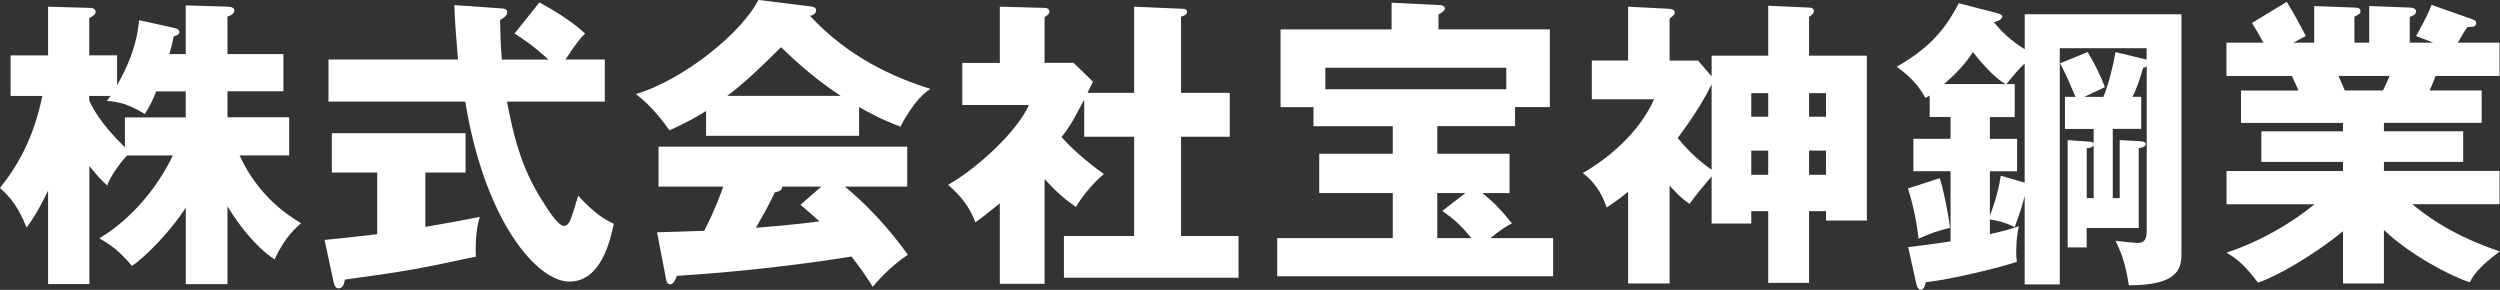 <?xml version="1.0" encoding="UTF-8"?><svg xmlns="http://www.w3.org/2000/svg" width="396.67" height="45.99" viewBox="0 0 396.67 45.99"><rect x="0" y="0" width="396.67" height="45.99" fill="#333333" stroke="none"/><defs><style>.d{fill:#fff;}</style></defs><g id="a"/><g id="b"><g id="c"><g><path class="d" d="M36.1,45.08h-6.62v-12.15c-2.69,4.18-6.77,8.11-8.54,9.26-1.97-2.35-3.46-3.41-5.18-4.37,2.74-1.63,8.02-5.62,11.67-13.15h-7.25c-.67,.62-2.59,3.07-3.17,4.75-.72-.62-1.34-1.25-2.83-3.07v18.72H7.63v-14.83c-1.68,3.46-2.69,4.9-3.41,5.86-1.34-3.26-2.4-4.61-4.22-6.29,2.88-3.55,5.38-8.06,6.72-14.59H1.68v-6.43H7.63V1.06l6.53,.19c.24,0,1.01,0,1.01,.62,0,.29-.19,.58-1.01,1.01v5.9h4.42v4.75c2.93-5.18,3.26-8.35,3.5-10.32l5.47,1.2c.67,.14,.91,.38,.91,.67,0,.34-.24,.48-.91,.72-.14,.77-.19,1.06-.67,2.78h2.59V.86l6.62,.19c.67,0,1.1,.24,1.1,.62,0,.43-.53,.82-1.1,.96v5.95h8.88v5.9h-8.88v4.13h9.79v6.05h-7.87c3.07,6.67,7.92,9.65,9.75,10.75-.77,.72-2.64,2.26-4.18,5.76-3.12-2.06-5.81-5.66-7.49-8.45v12.34ZM14.16,15.94c.48,1.06,1.63,3.5,5.66,7.44v-4.75h9.65v-4.13h-4.7c-.62,1.63-.91,2.11-1.78,3.6-2.64-1.63-4.13-1.92-6.05-2.11,.19-.19,.38-.48,.62-.77h-3.41v.72Z"/><path class="d" d="M67.49,36c3.65-.62,6.48-1.15,8.64-1.58-.62,1.87-.72,4.61-.62,6.29-9.26,2.02-11.95,2.45-20.79,3.65-.1,.53-.24,1.39-1.01,1.39-.38,0-.62-.29-.77-.96l-1.44-6.72c2.45-.24,5.18-.53,8.35-.91v-9.79h-7.2v-6.24h21.22v6.24h-6.38v8.64ZM85.59,.38c4.37,2.4,6.24,4.03,7.25,4.94-.53,.53-1.3,1.3-3.12,4.13h6.24v6.67h-15.51c1.49,8.11,3.22,12.15,6.24,16.75,.72,1.1,2.02,2.98,2.78,2.98,.72,0,1.06-.91,1.3-1.68,.29-.86,.62-1.87,.96-3.12,2.64,2.83,3.98,3.65,5.66,4.46-.58,2.69-2.02,9.17-7.06,9.17s-13.39-9.41-16.51-28.56h-21.7v-6.67h20.55c-.19-2.45-.53-6.19-.58-8.64l7.58,.53c.29,0,.82,.14,.82,.58,0,.62-.77,1.06-1.15,1.25,.05,2.02,.1,4.27,.29,6.29h7.39c-2.5-2.3-4.22-3.41-5.38-4.13l3.94-4.94Z"/><path class="d" d="M136.32,21.55h-24.29v-3.94c-.96,.62-2.83,1.73-5.81,3.07-.58-.82-2.59-3.7-5.33-5.76,7.3-2.11,16.8-9.65,19.44-14.93l8.54,1.06c.29,.05,.62,.19,.62,.62,0,.53-.62,.77-.96,.86,6.1,6.58,13.35,9.79,19.11,11.57-2.54,1.54-4.66,5.76-4.75,6-1.06-.38-3.5-1.34-6.58-3.12v4.56Zm-32.07,15.31c1.39-.05,3.26-.1,7.49-.24,1.78-3.5,2.59-5.81,3.02-7.01h-10.27v-6.34h39.46v6.34h-9.89c5.33,4.42,8.69,9.02,9.98,10.8-2.98,2.02-4.94,4.37-5.57,5.09-.62-1.01-1.68-2.64-3.36-4.8-5.52,.91-16.18,2.35-27.7,3.07-.38,.86-.58,1.34-1.1,1.34-.38,0-.58-.43-.62-.77l-1.44-7.49Zm29.14-21.65c-4.7-3.07-8.16-6.48-9.46-7.73-2.78,2.78-5.76,5.66-8.54,7.73h18Zm-3.07,14.4h-6.24c0,.43-.14,.72-1.15,.91-.86,1.92-1.92,3.74-2.98,5.62,4.85-.38,7.73-.72,10.08-1.01-1.34-1.2-2.11-1.87-3.02-2.64l3.31-2.88Z"/><path class="d" d="M179.95,14.74V1.06l7.82,.34c.24,0,.58,.14,.58,.48,0,.43-.48,.62-.96,.77V14.74h7.73v6.96h-7.73v15.75h9.12v6.62h-27.7v-6.62h11.14v-15.75h-7.92v-5.9c-1.54,2.88-2.02,3.94-3.6,5.95,2.45,2.78,5.71,5.14,6.72,5.86-1.73,1.44-3.65,3.79-4.42,5.23-2.02-1.39-3.22-2.5-4.99-4.42v16.61h-7.1v-12.77c-2.02,1.63-2.74,2.21-3.89,3.02-.86-2.45-2.45-4.37-4.32-5.95,5.09-2.93,11.14-8.78,12.82-12.67h-10.56v-6.67h5.95V1.06l7.1,.19c.29,0,.77,.1,.77,.62,0,.24-.19,.48-.77,.86v7.25h4.61l3.07,2.98c-.14,.29-.77,1.54-.86,1.78h7.39Z"/><path class="d" d="M228.05,24.39h11.47v6.24h-4.32c2.02,1.68,2.5,2.16,4.7,4.8-.62,.34-1.63,.86-3.41,2.35h9.94v6.05h-43.78v-6.05h18.34v-7.15h-11.67v-6.24h11.67v-4.37h-12.58v-3.02h-5.23V4.66h17.62V.43l7.68,.38c.34,0,.77,.14,.77,.58,0,.29-.48,.62-1.01,.91v2.35h17.67v12.34h-5.52v3.02h-12.34v4.37Zm-17.76-10.23h28.71v-3.41h-28.71v3.41Zm17.76,23.62h5.42c-1.58-1.92-2.54-2.83-4.61-4.32l3.65-2.83h-4.46v7.15Z"/><path class="d" d="M271.58,8.83h8.98V.91l6.48,.29c.24,0,.77,.05,.77,.58,0,.24-.14,.43-.77,.91v6.14h9.17v26.16h-6.48v-1.49h-2.69v11.38h-6.48v-11.38h-2.69v1.97h-6.29v-7.49c-1.92,2.3-2.16,2.54-3.5,4.37-.82-.58-1.44-1.01-3.17-2.88v15.51h-6.58v-14.55c-1.39,1.15-2.5,1.87-3.41,2.5-.43-1.25-1.3-3.6-3.79-5.47,2.06-1.15,8.4-5.18,11.33-11.71h-9.89v-6.14h5.76V1.06l6.58,.34c.34,0,.82,.19,.82,.58,0,.24-.1,.43-.82,.96v6.67h4.51l2.16,2.5v-3.26Zm0,4.56c-2.02,4.13-4.9,7.82-5.38,8.5,1.06,1.34,2.93,3.36,5.38,5.04V13.39Zm6.29,1.39v3.74h2.69v-3.74h-2.69Zm0,12.96h2.69v-3.84h-2.69v3.84Zm9.17-12.96v3.74h2.69v-3.74h-2.69Zm2.69,9.12h-2.69v3.84h2.69v-3.84Z"/><path class="d" d="M339.74,15.36v5.09h-4.51v10.99h1.1v-9.22l3.26,.19c.48,.05,.86,.1,.86,.43,0,.43-.53,.58-1.1,.67v12.67h-8.26v3.07h-3.02V22.23l3.36,.24c.38,.05,.67,.05,.77,.29v-2.3h-4.56v-5.09h1.68c-.77-1.82-1.58-3.7-2.45-5.33l4.37-1.78c1.01,1.63,2.06,3.74,2.74,5.57-1.1,.53-2.21,1.01-3.26,1.54h3.02c.86-2.11,1.54-4.85,1.92-7.1l4.8,1.15,.14,.05v-1.82h-13.78V45.12h-5.57v-14.07c-.43,1.73-.62,2.35-1.58,4.99-1.3-.67-3.22-1.2-3.94-1.2v2.3c2.3-.48,3.46-.86,4.61-1.25-.43,1.54-.43,3.84-.43,4.32,0,.53,.05,.77,.1,1.34-2.59,.86-10.51,2.83-14.45,3.22-.05,.34-.24,1.2-.82,1.2-.38,0-.62-.62-.67-.86l-1.3-5.9c1.97-.24,3.98-.48,6.72-.91v-11.14h-5.9v-5.14h5.9v-3.46h-3.31v-3.41c-.19,.14-.38,.24-.67,.38-1.25-2.16-2.45-3.41-4.56-4.94,4.75-2.74,7.49-5.47,9.84-10.08l5.95,1.54c.72,.19,.96,.34,.96,.58,0,.38-.58,.67-1.34,.91,1.34,1.58,2.59,2.83,4.9,4.27V2.26h24.87V39.89c0,2.35,0,5.38-8.35,5.38-.53-3.36-1.1-4.99-2.11-7.06,1.2,.14,3.12,.34,3.46,.34,1.34,0,1.49-.86,1.49-2.16V10.56c-.19,.1-.34,.14-.58,.19-.43,1.68-1.25,3.84-1.68,4.61h1.39Zm-31.97,12.91c.62,1.87,1.39,5.71,1.63,7.87-2.02,.53-2.83,.77-4.99,1.73-.1-1.01-.53-4.42-1.68-7.97l5.04-1.63Zm10.46-14.93c-1.39-.72-3.6-2.98-5.18-5.09-1.3,1.97-2.59,3.36-4.61,5.09h9.79Zm-2.5,20.88c.24-.58,1.3-3.36,1.73-6.34l3.79,1.1V10.08c-.38,.29-1.92,1.97-2.88,3.26h1.3v5.23h-3.94v3.46h4.32v5.14h-4.32v7.06Zm16.47-2.78v-8.4c-.14,.24-.34,.43-1.1,.48v7.92h1.1Z"/><path class="d" d="M378.29,44.98h-6.53v-8.3c-4.66,3.84-10.75,7.3-13.49,8.16-2.35-3.12-3.65-3.94-4.99-4.75,7.63-2.54,12.77-6.72,13.97-7.68h-13.97v-5.28h18.48v-1.44h-12.96v-4.85h12.96v-1.34h-16.18v-5.14h9.12c-.24-.58-.96-2.11-1.06-2.3h-10.37V6.77h5.86c-.77-1.44-1.15-2.06-1.82-3.12l5.52-3.36c1.15,1.82,2.54,4.46,3.02,5.42l-1.97,1.06h3.31V.96l6.38,.24c.48,0,.96,.1,.96,.53,0,.48-.34,.62-.96,.91V6.77h2.35V.96l6.43,.24c.19,0,1.01,.05,1.01,.62,0,.48-.67,.77-1.01,.86V6.77h3.74l-2.74-1.06c.53-.96,1.78-3.07,2.45-4.94l6.67,2.35c.24,.1,.43,.29,.43,.53,0,.67-.77,.62-1.39,.62-.43,.62-.58,.82-1.54,2.5h6.62v5.28h-10.13c-.38,.96-.77,1.92-.96,2.3h8.26v5.14h-15.51v1.34h12.58v4.85h-12.58v1.44h18.34v5.28h-13.83c5.38,4.51,11.09,6.53,13.87,7.49-3.46,2.59-4.18,3.79-4.75,4.9-3.17-1.01-9.6-4.46-13.63-8.3v8.5Zm-7.25-32.93c.34,.77,.48,1.1,1.01,2.3h6.05c.34-.72,.53-1.06,1.06-2.3h-8.11Z"/></g></g></g></svg>